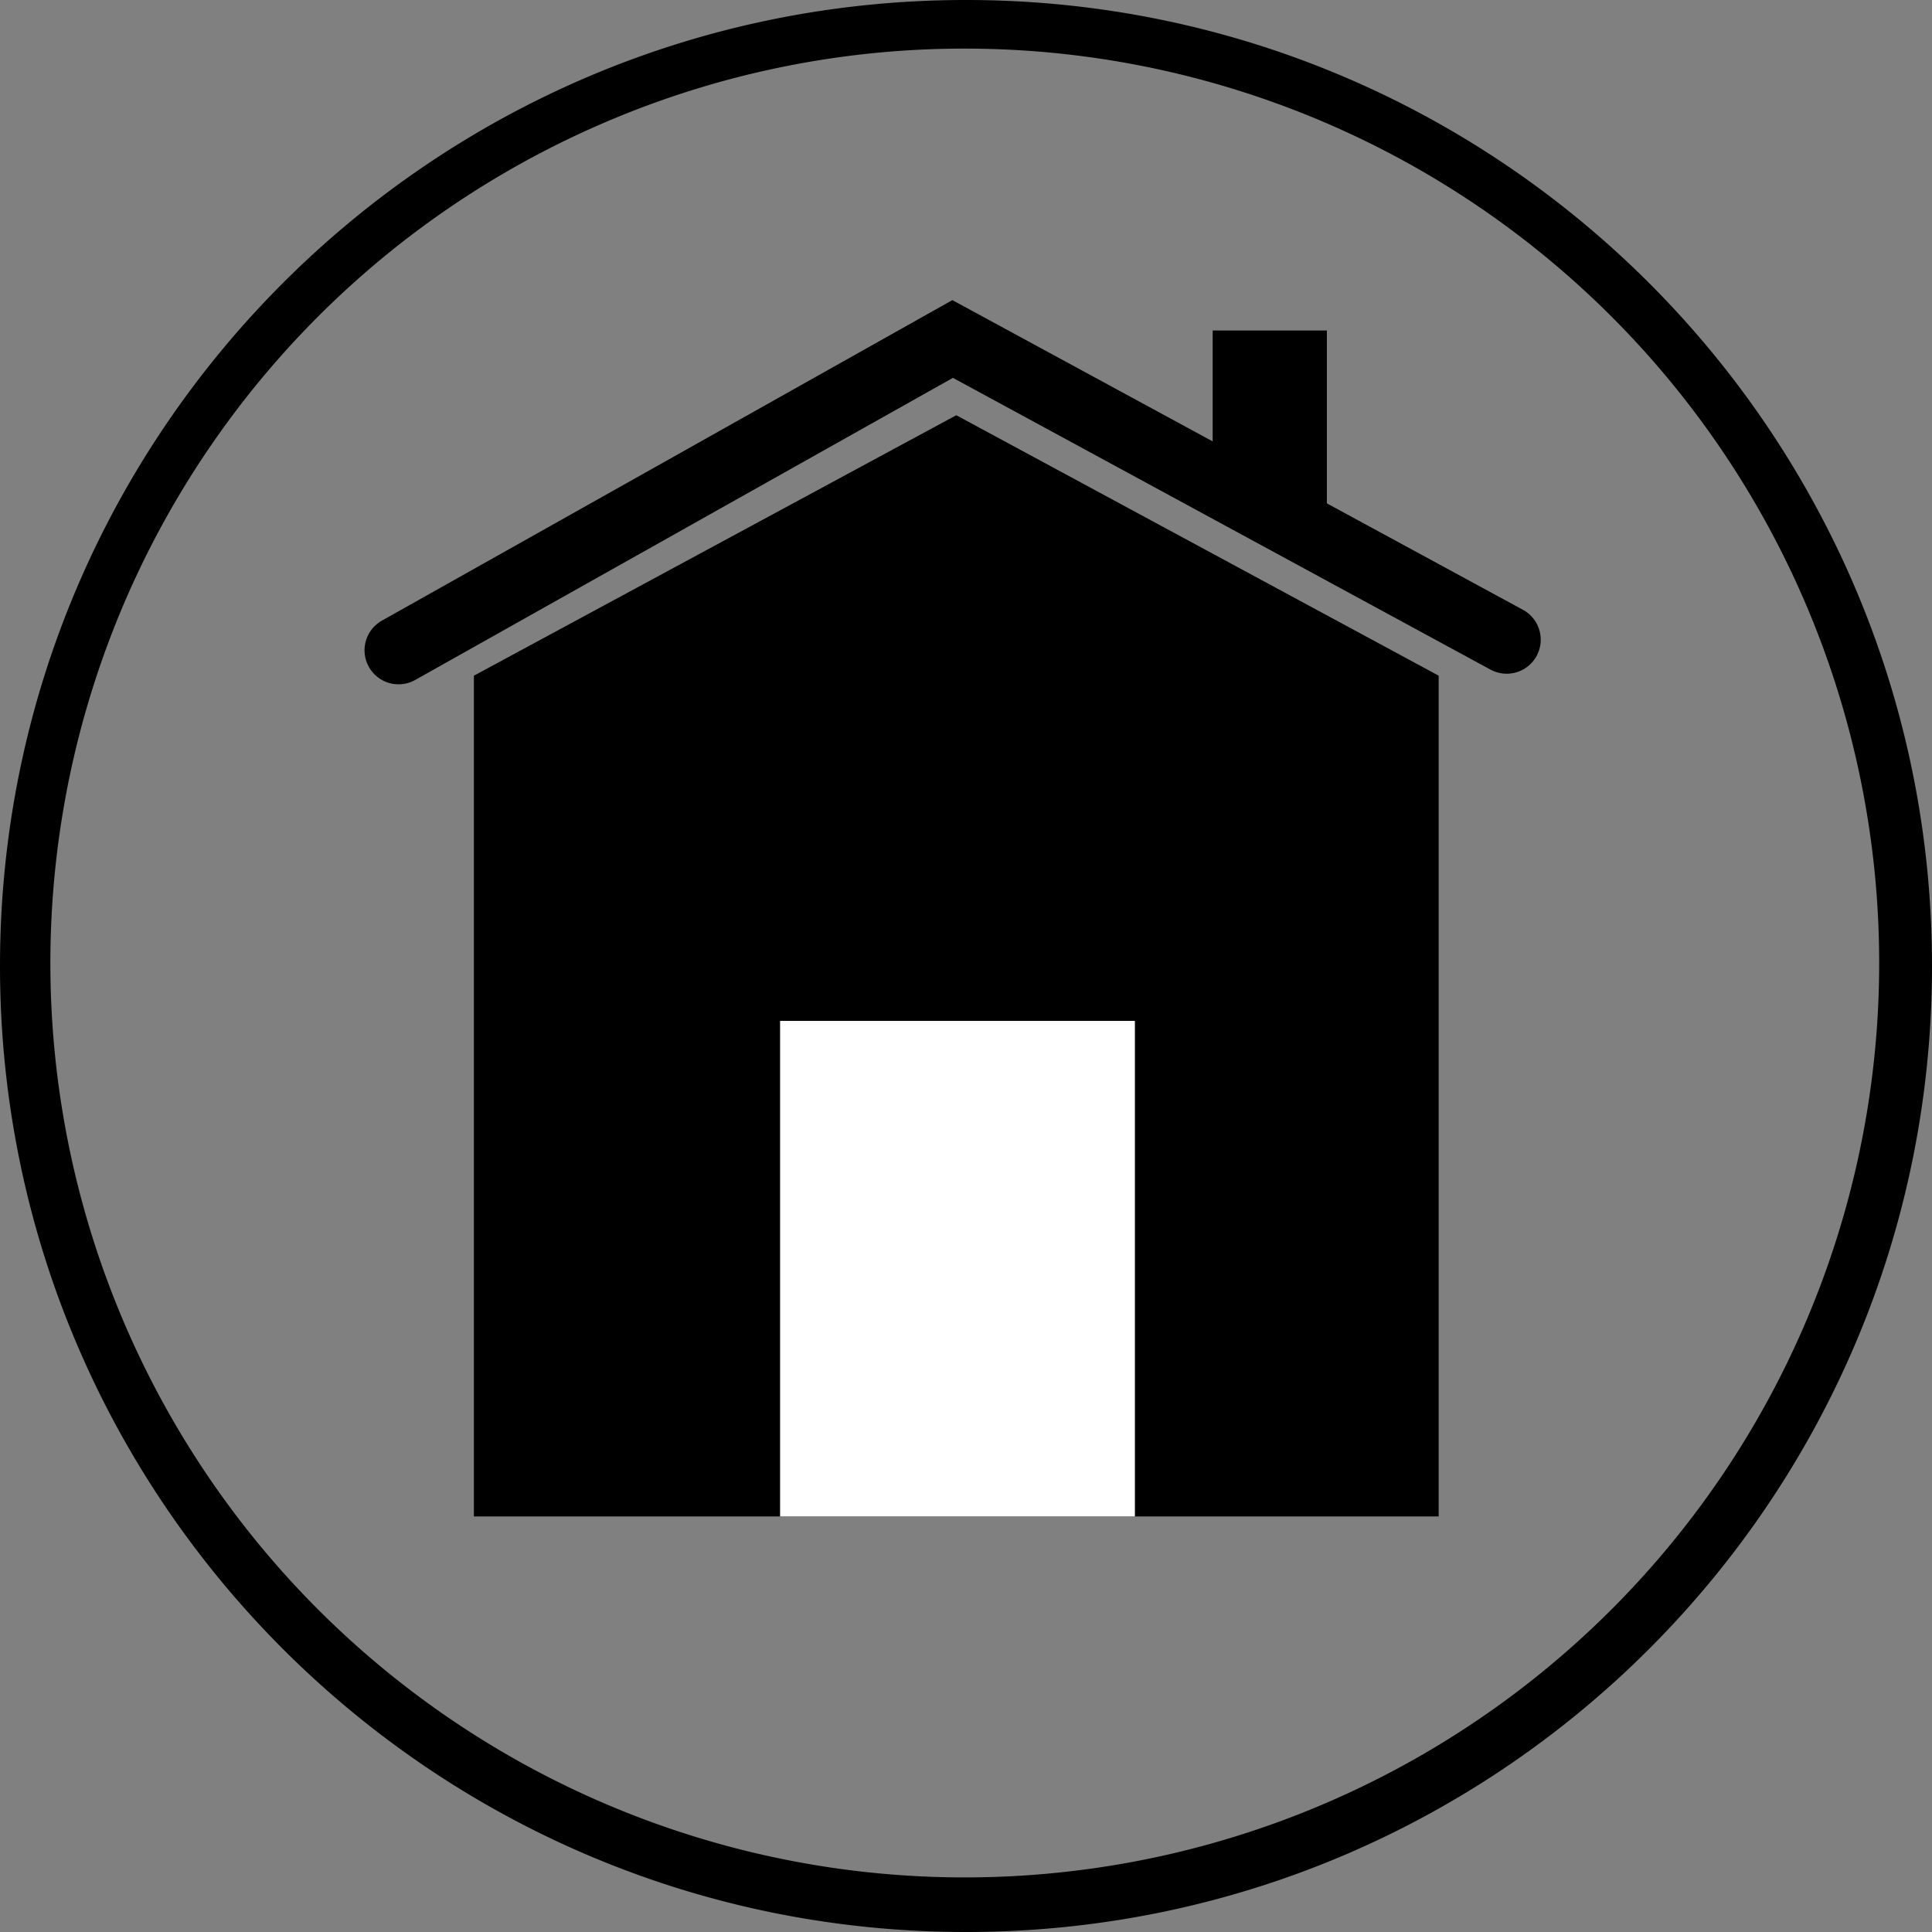 <?xml version="1.0" encoding="UTF-8"?> <svg xmlns="http://www.w3.org/2000/svg" id="Слой_1" data-name="Слой 1" viewBox="0 0 795 795"><rect x="0" y="0" width="795" height="795" fill="#808080" stroke="none"/><defs><style>.cls-1{fill:none;stroke:#000;stroke-linecap:round;stroke-miterlimit:10;stroke-width:28px;}.cls-2{fill:#fff;}</style></defs><polygon points="592 624 195 624 195 278.04 393.5 170.86 592 278.04 592 624"></polygon><polyline class="cls-1" points="164 267.59 392 139.49 620 263.23"></polyline><rect class="cls-2" x="321" y="420.09" width="146" height="203.91"></rect><polygon points="546 214.43 499 208.33 499 136 546 136 546 214.43"></polygon><path d="M963.5,178a376.27,376.27,0,1,1-146.93,29.66A375.07,375.07,0,0,1,963.5,178m0-20C744,158,566,336,566,555.5S744,953,963.5,953,1361,775,1361,555.5,1183,158,963.5,158Z" transform="translate(-566 -158)"></path></svg> 